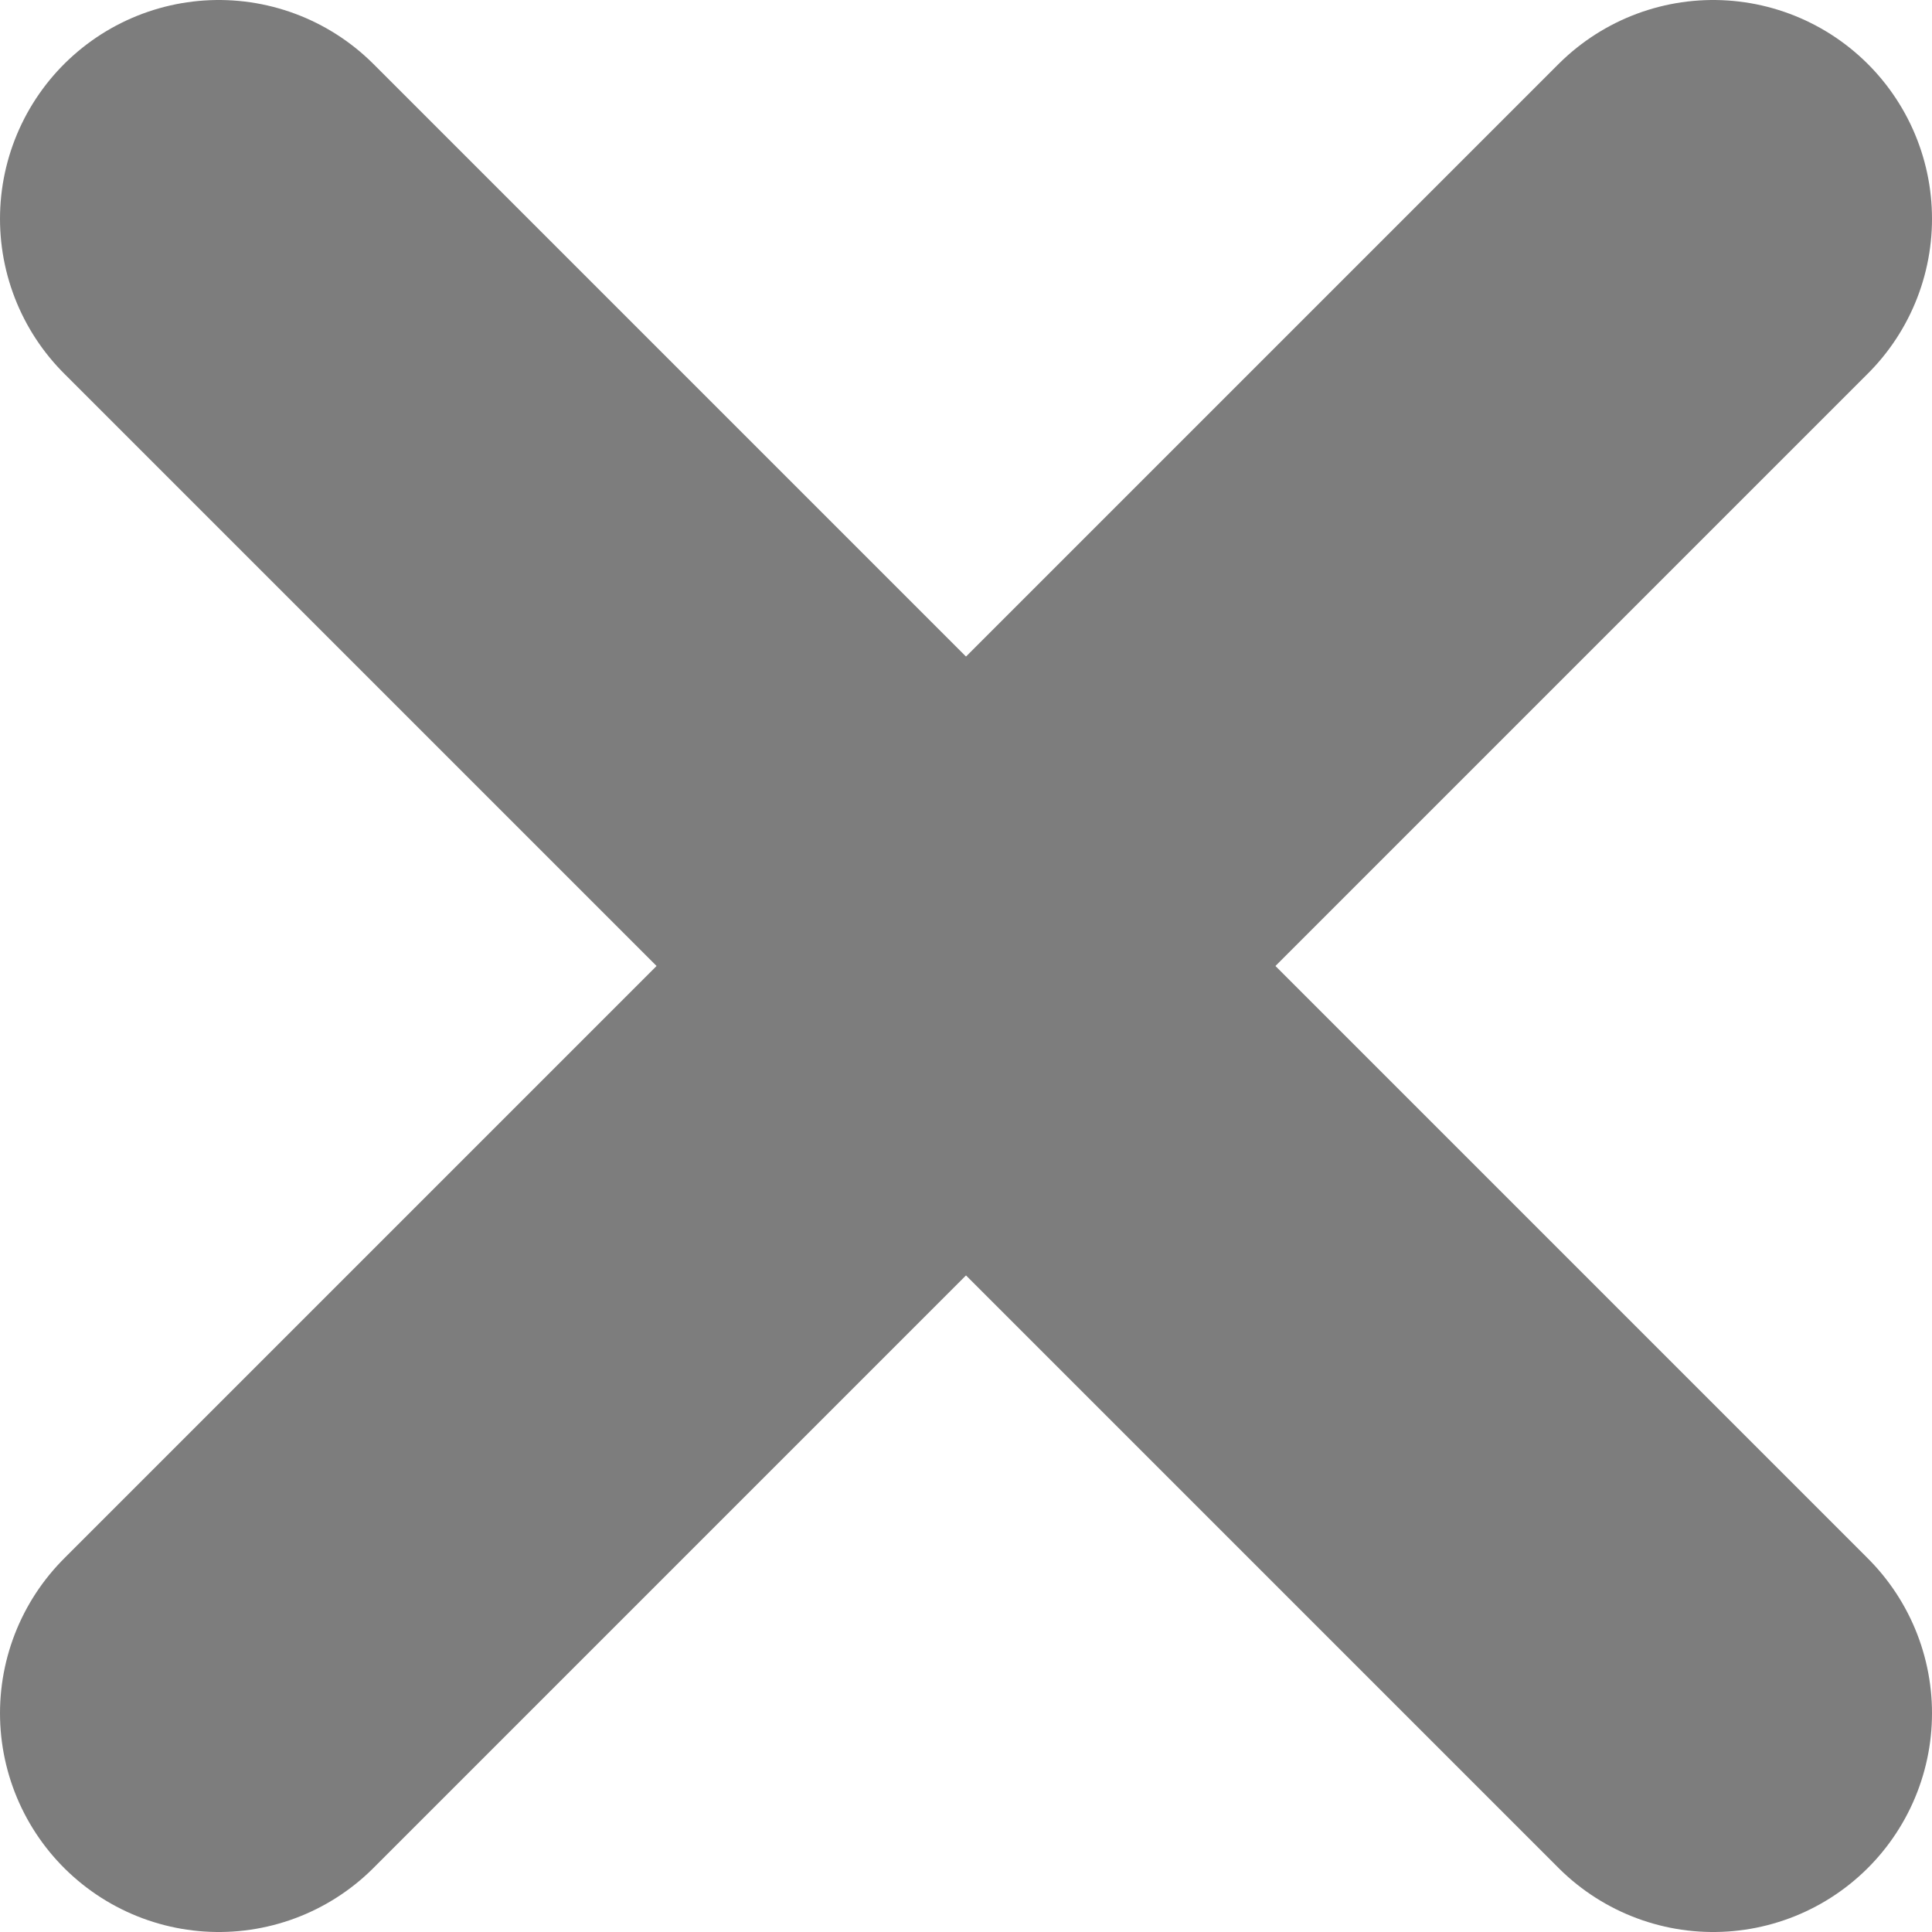 <svg id="OBJECTS" xmlns="http://www.w3.org/2000/svg" viewBox="0 0 8.83 8.83"><defs><style>.cls-1{fill:#edff0a;stroke:#7d7d7d;stroke-linecap:round;stroke-linejoin:round;stroke-width:2px;}</style></defs><title>close</title><line class="cls-1" x1="1" y1="1" x2="7.83" y2="7.83"/><line class="cls-1" x1="1" y1="7.83" x2="7.83" y2="1"/></svg>